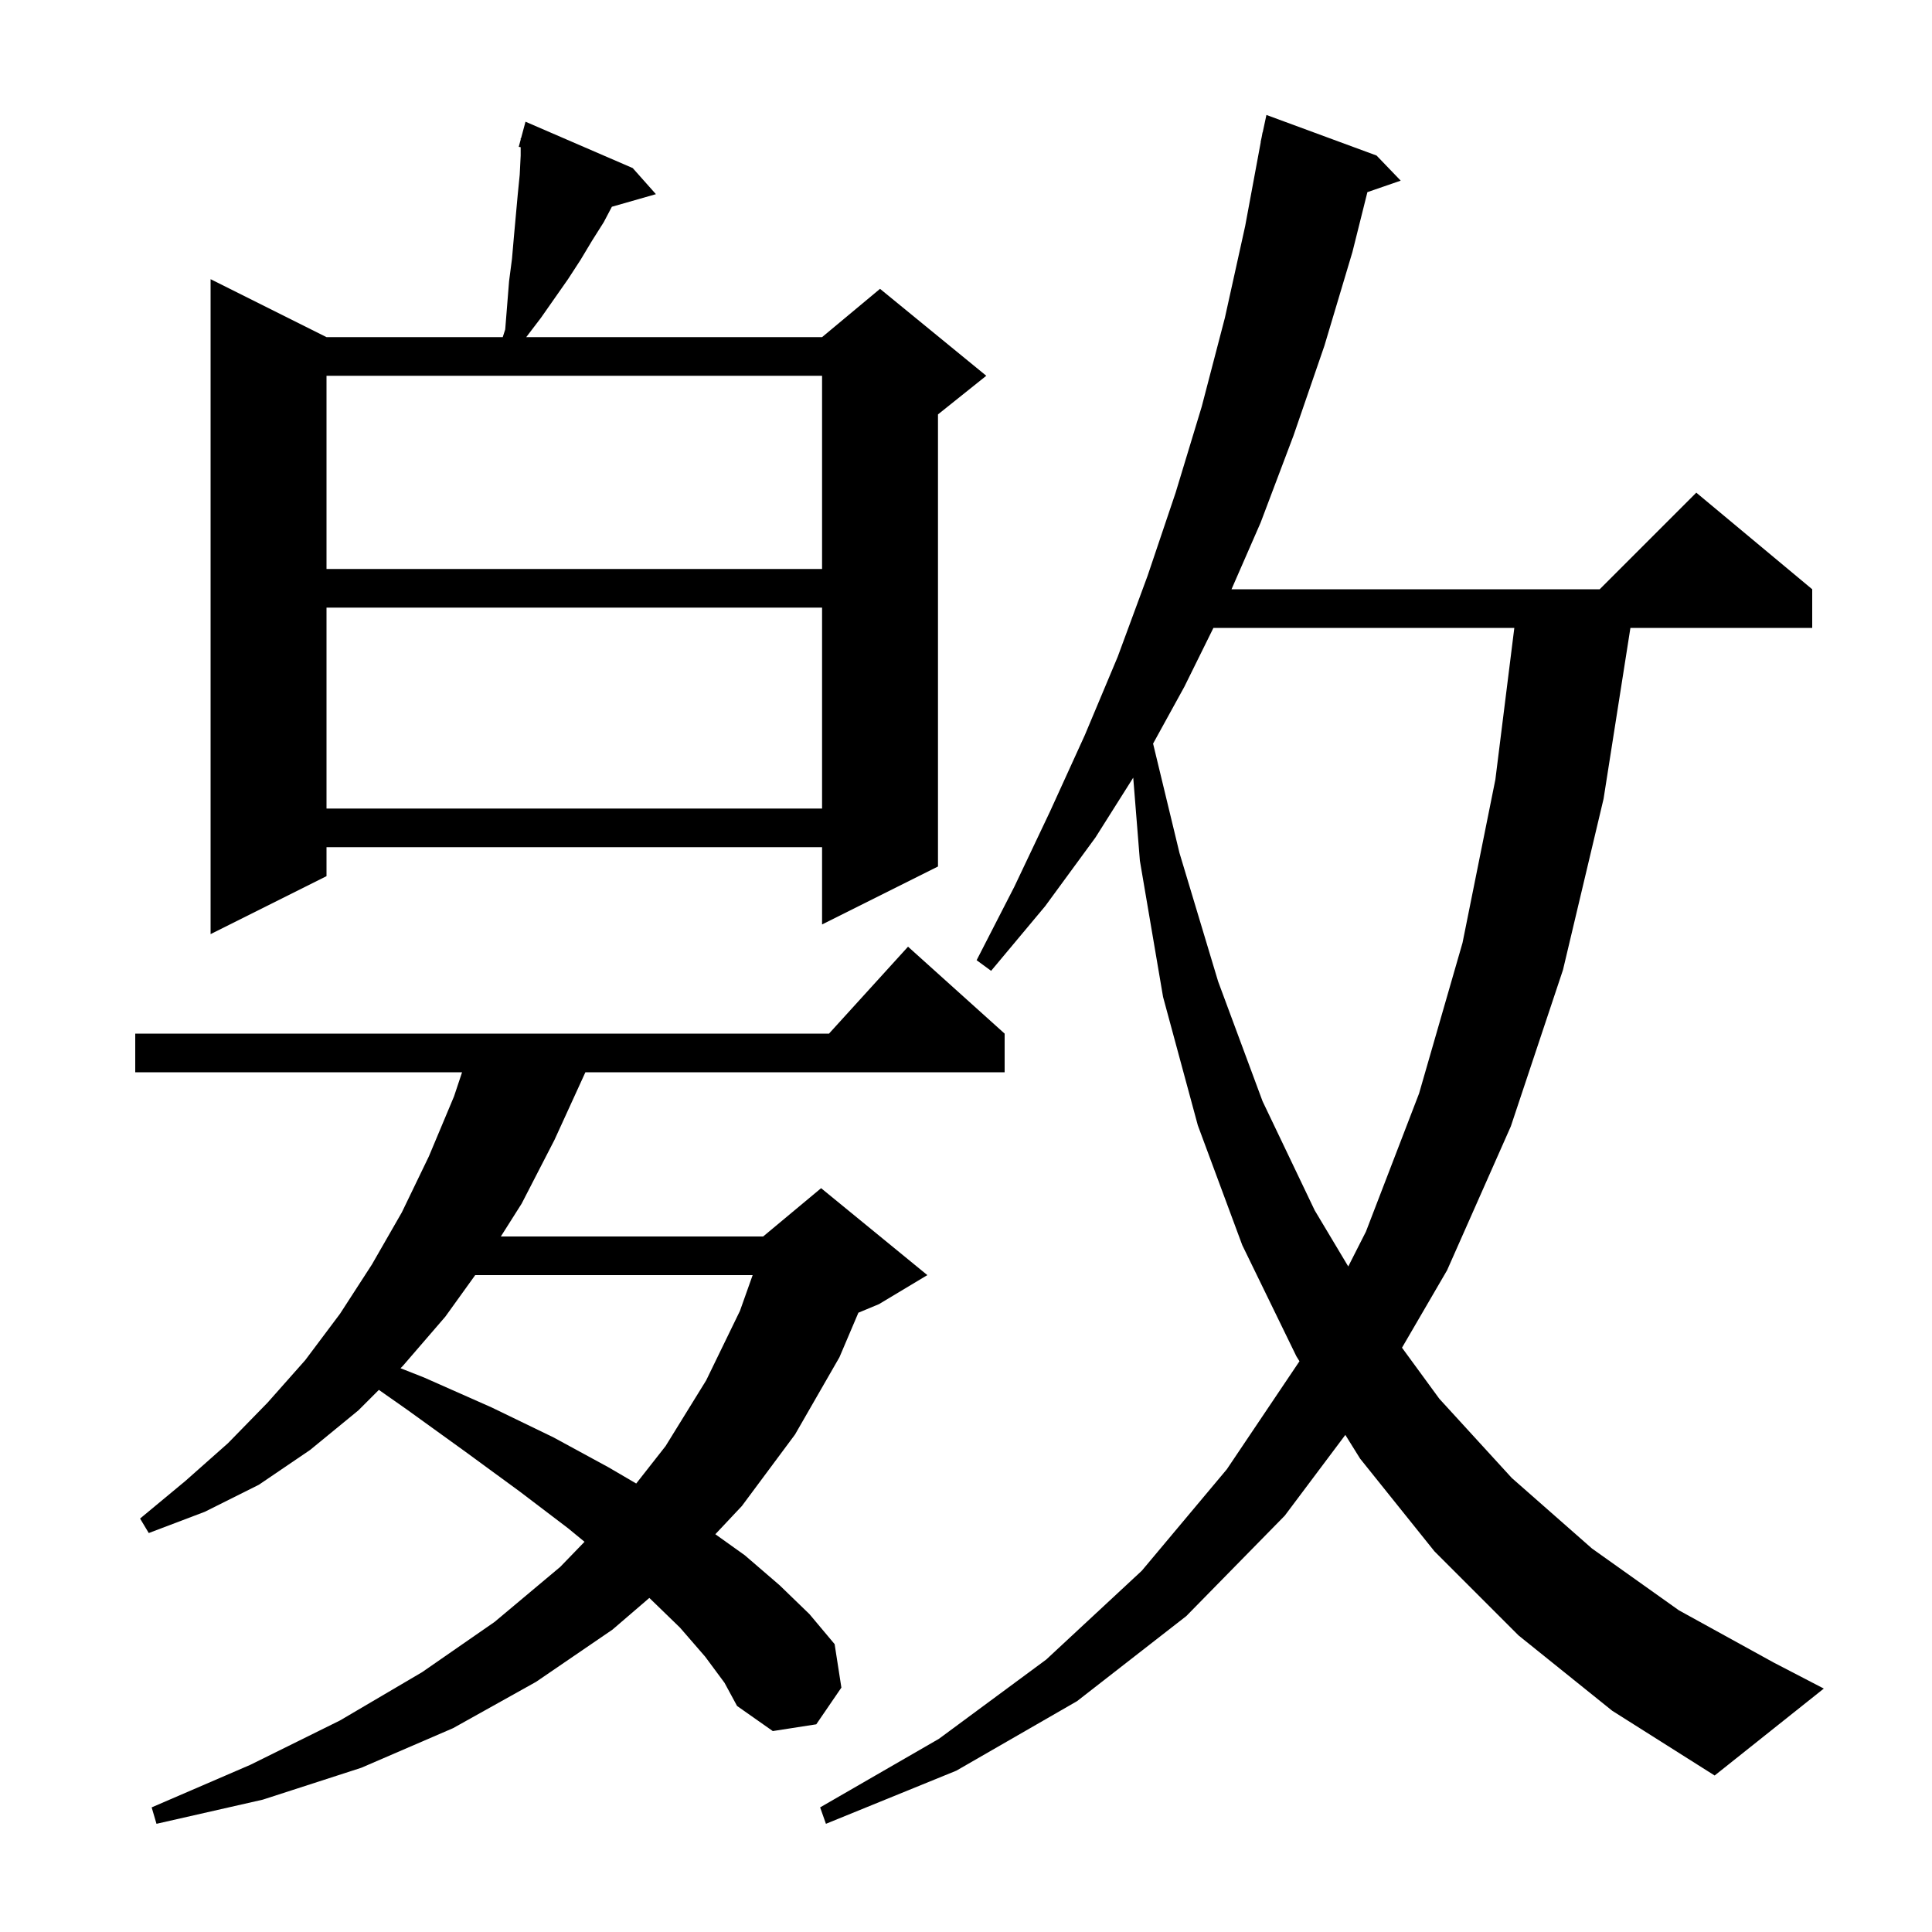 <svg xmlns="http://www.w3.org/2000/svg" xmlns:xlink="http://www.w3.org/1999/xlink" version="1.1" baseProfile="full" viewBox="0 0 200 200" width="200" height="200"><g fill="currentColor"><path d="M 157.2 169.3 L 148.5 160.6 L 140.8 151.0 L 139.269 148.541 L 133.0 156.9 L 122.8 167.3 L 111.5 176.1 L 99.0 183.3 L 85.5 188.8 L 84.9 187.1 L 97.2 180.0 L 108.3 171.8 L 118.2 162.6 L 127.0 152.1 L 134.521 140.915 L 134.2 140.4 L 128.6 128.9 L 124.0 116.5 L 120.4 103.2 L 118.0 89.1 L 117.312 80.505 L 113.4 86.7 L 108.2 93.8 L 102.6 100.5 L 101.1 99.4 L 105.0 91.8 L 108.7 84.0 L 112.3 76.1 L 115.7 68.0 L 118.8 59.6 L 121.7 51.0 L 124.4 42.1 L 126.8 32.9 L 128.9 23.4 L 130.514 14.702 L 130.5 14.7 L 130.608 14.197 L 130.7 13.7 L 130.714 13.703 L 131.1 11.9 L 142.5 16.1 L 145.0 18.7 L 141.552 19.891 L 140.0 26.1 L 137.1 35.8 L 133.9 45.1 L 130.5 54.1 L 127.486 61.0 L 165.6 61.0 L 175.6 51.0 L 187.6 61.0 L 187.6 65.0 L 168.78 65.0 L 166.0 82.7 L 161.8 100.4 L 156.4 116.6 L 149.8 131.5 L 145.135 139.514 L 149.0 144.8 L 156.5 153.0 L 164.8 160.3 L 173.8 166.7 L 183.6 172.1 L 188.8 174.8 L 177.5 183.8 L 166.9 177.1 Z M 73.0 171.5 L 70.4 168.5 L 67.221 165.417 L 63.4 168.7 L 55.5 174.1 L 46.9 178.9 L 37.4 183.0 L 27.2 186.3 L 16.2 188.8 L 15.7 187.1 L 25.9 182.7 L 35.2 178.1 L 43.7 173.1 L 51.2 167.9 L 58.0 162.2 L 60.509 159.605 L 58.8 158.2 L 53.8 154.4 L 48.2 150.3 L 42.1 145.9 L 39.22 143.88 L 37.1 146.0 L 32.1 150.1 L 26.8 153.7 L 21.2 156.5 L 15.4 158.7 L 14.5 157.2 L 19.2 153.3 L 23.6 149.4 L 27.7 145.2 L 31.6 140.8 L 35.2 136.0 L 38.5 130.9 L 41.6 125.5 L 44.4 119.7 L 47.0 113.5 L 47.833 111.0 L 14.0 111.0 L 14.0 107.0 L 85.818 107.0 L 94.0 98.0 L 104.0 107.0 L 104.0 111.0 L 60.6 111.0 L 57.4 118.0 L 54.0 124.6 L 51.847 128.0 L 79.0 128.0 L 85.0 123.0 L 96.0 132.0 L 91.0 135.0 L 88.86 135.892 L 86.9 140.5 L 82.3 148.5 L 76.8 155.9 L 74.052 158.823 L 77.1 161.0 L 80.7 164.1 L 83.8 167.1 L 86.4 170.2 L 87.1 174.7 L 84.5 178.5 L 80.0 179.2 L 76.3 176.6 L 75.0 174.2 Z M 49.193 132.0 L 46.1 136.3 L 41.7 141.4 L 41.462 141.638 L 43.9 142.6 L 50.9 145.7 L 57.3 148.8 L 63.0 151.9 L 65.861 153.573 L 68.9 149.7 L 73.1 142.9 L 76.6 135.7 L 77.914 132.0 Z M 125.613 65.0 L 122.6 71.1 L 119.367 76.978 L 122.1 88.3 L 126.1 101.6 L 130.7 114.0 L 136.1 125.3 L 139.571 131.103 L 141.4 127.5 L 146.9 113.2 L 151.4 97.6 L 154.8 80.7 L 156.762 65.0 Z M 65.5 17.4 L 67.9 20.1 L 63.341 21.403 L 62.5 23.0 L 61.3 24.9 L 60.1 26.9 L 58.8 28.9 L 56.0 32.9 L 54.476 34.9 L 85.1 34.9 L 91.1 29.9 L 102.1 38.9 L 97.1 42.9 L 97.1 89.7 L 85.1 95.7 L 85.1 87.7 L 33.8 87.7 L 33.8 90.7 L 21.8 96.7 L 21.8 28.9 L 33.8 34.9 L 52.044 34.9 L 52.3 34.1 L 52.7 29.1 L 53.0 26.8 L 53.2 24.5 L 53.6 20.1 L 53.8 18.1 L 53.9 16.1 L 53.9 15.237 L 53.7 15.2 L 53.9 14.457 L 53.9 14.3 L 53.939 14.311 L 54.4 12.6 Z M 33.8 62.9 L 33.8 83.7 L 85.1 83.7 L 85.1 62.9 Z M 33.8 38.9 L 33.8 58.9 L 85.1 58.9 L 85.1 38.9 Z "/></g></svg>